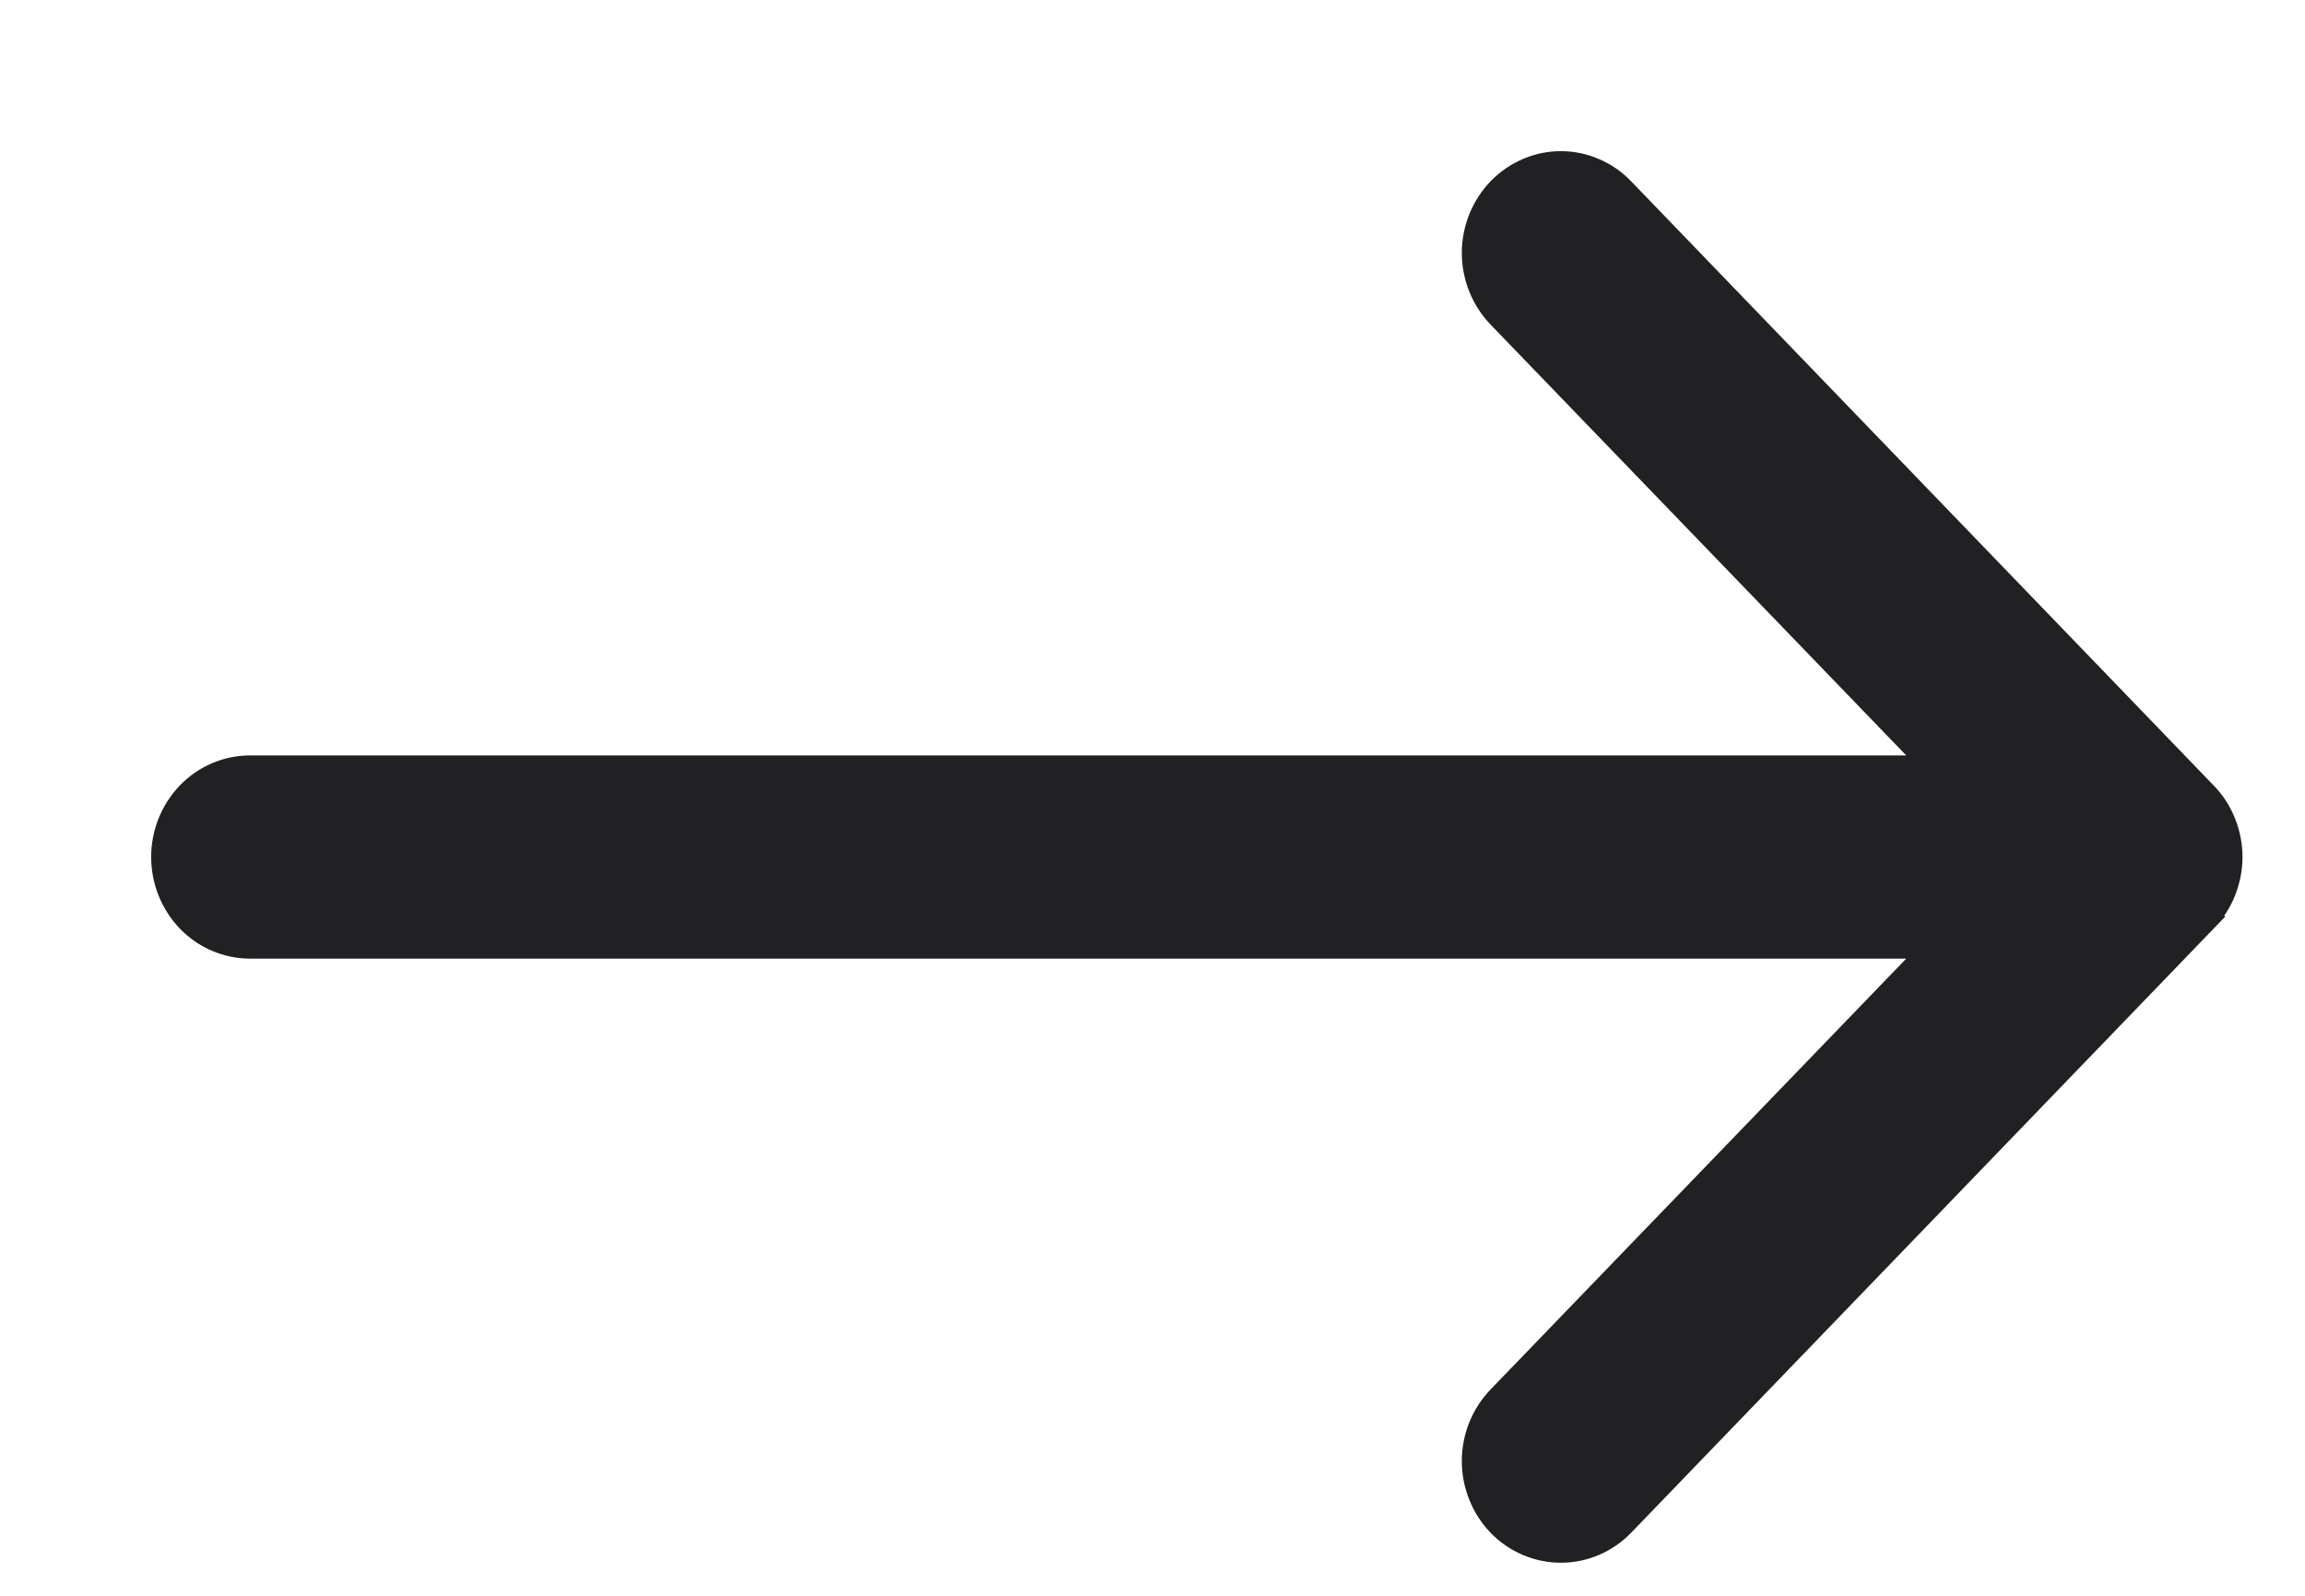 <svg width="13" height="9" viewBox="0 0 13 9" fill="none" xmlns="http://www.w3.org/2000/svg">
<path d="M10.924 4.334L8.459 1.779L8.459 1.779C8.369 1.685 8.318 1.558 8.318 1.426C8.318 1.295 8.369 1.168 8.459 1.074C8.55 0.98 8.674 0.926 8.803 0.926C8.867 0.926 8.931 0.939 8.99 0.965C9.049 0.99 9.102 1.027 9.147 1.074L12.432 4.481C12.432 4.481 12.432 4.481 12.432 4.481C12.477 4.527 12.513 4.582 12.537 4.643C12.561 4.703 12.574 4.768 12.574 4.833C12.574 4.899 12.561 4.963 12.537 5.024C12.513 5.084 12.477 5.14 12.432 5.186L10.924 4.334ZM10.924 4.334L1.411 4.334C1.281 4.334 1.158 4.387 1.067 4.481C0.977 4.575 0.926 4.702 0.926 4.833C0.926 4.965 0.977 5.092 1.067 5.186C1.158 5.28 1.281 5.333 1.411 5.333L10.924 5.333L8.459 7.888L8.459 7.888C8.369 7.982 8.318 8.108 8.318 8.24C8.318 8.372 8.369 8.499 8.459 8.593C8.55 8.687 8.674 8.74 8.803 8.74C8.933 8.74 9.056 8.687 9.147 8.593L12.432 5.186L10.924 4.334Z" fill="#212023" stroke="#212023" stroke-width="0.147"/>
</svg>

